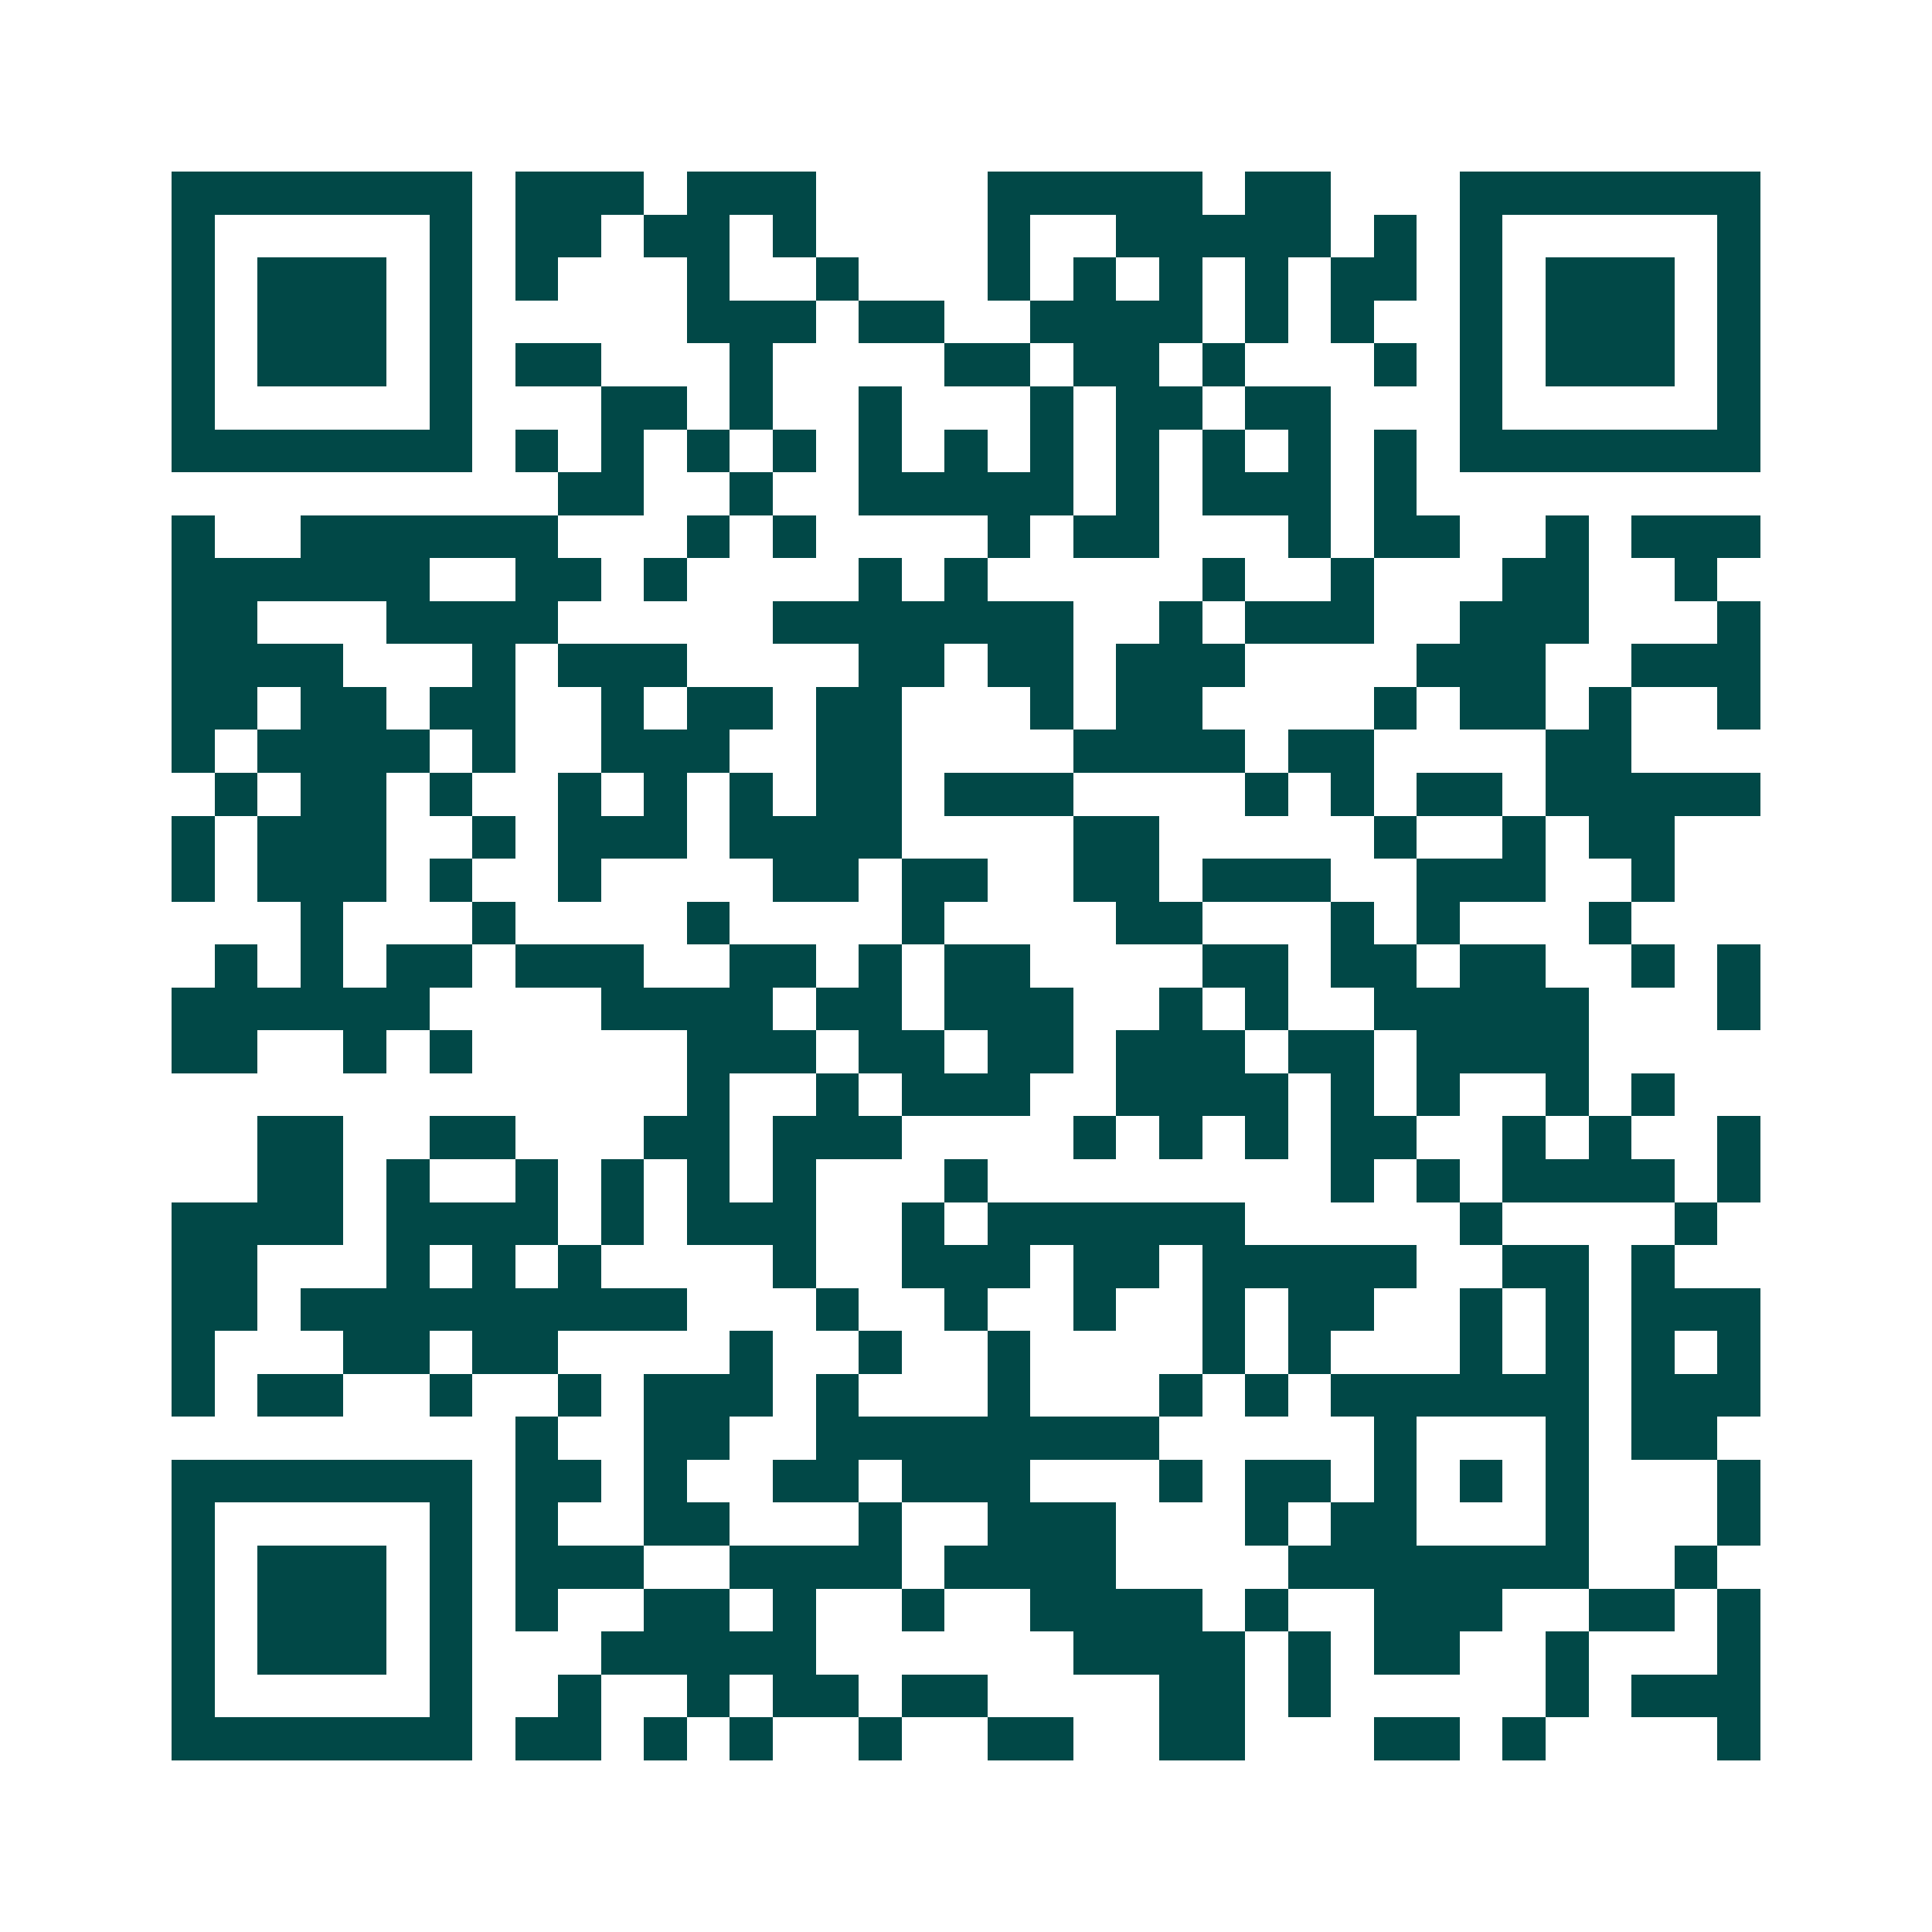 <svg xmlns="http://www.w3.org/2000/svg" width="200" height="200" viewBox="0 0 45 45" shape-rendering="crispEdges"><path fill="#ffffff" d="M0 0h45v45H0z"/><path stroke="#014847" d="M4 4.5h7m1 0h3m1 0h3m4 0h5m1 0h2m3 0h7M4 5.5h1m5 0h1m1 0h2m1 0h2m1 0h1m4 0h1m2 0h5m1 0h1m1 0h1m5 0h1M4 6.5h1m1 0h3m1 0h1m1 0h1m3 0h1m2 0h1m3 0h1m1 0h1m1 0h1m1 0h1m1 0h2m1 0h1m1 0h3m1 0h1M4 7.5h1m1 0h3m1 0h1m5 0h3m1 0h2m2 0h4m1 0h1m1 0h1m2 0h1m1 0h3m1 0h1M4 8.5h1m1 0h3m1 0h1m1 0h2m3 0h1m4 0h2m1 0h2m1 0h1m3 0h1m1 0h1m1 0h3m1 0h1M4 9.5h1m5 0h1m3 0h2m1 0h1m2 0h1m3 0h1m1 0h2m1 0h2m3 0h1m5 0h1M4 10.5h7m1 0h1m1 0h1m1 0h1m1 0h1m1 0h1m1 0h1m1 0h1m1 0h1m1 0h1m1 0h1m1 0h1m1 0h7M13 11.5h2m2 0h1m2 0h5m1 0h1m1 0h3m1 0h1M4 12.5h1m2 0h6m3 0h1m1 0h1m4 0h1m1 0h2m3 0h1m1 0h2m2 0h1m1 0h3M4 13.5h6m2 0h2m1 0h1m4 0h1m1 0h1m5 0h1m2 0h1m3 0h2m2 0h1M4 14.5h2m3 0h4m5 0h7m2 0h1m1 0h3m2 0h3m3 0h1M4 15.5h4m3 0h1m1 0h3m4 0h2m1 0h2m1 0h3m4 0h3m2 0h3M4 16.5h2m1 0h2m1 0h2m2 0h1m1 0h2m1 0h2m3 0h1m1 0h2m4 0h1m1 0h2m1 0h1m2 0h1M4 17.5h1m1 0h4m1 0h1m2 0h3m2 0h2m4 0h4m1 0h2m4 0h2M5 18.5h1m1 0h2m1 0h1m2 0h1m1 0h1m1 0h1m1 0h2m1 0h3m4 0h1m1 0h1m1 0h2m1 0h5M4 19.5h1m1 0h3m2 0h1m1 0h3m1 0h4m4 0h2m5 0h1m2 0h1m1 0h2M4 20.5h1m1 0h3m1 0h1m2 0h1m4 0h2m1 0h2m2 0h2m1 0h3m2 0h3m2 0h1M7 21.5h1m3 0h1m4 0h1m4 0h1m4 0h2m3 0h1m1 0h1m3 0h1M5 22.5h1m1 0h1m1 0h2m1 0h3m2 0h2m1 0h1m1 0h2m4 0h2m1 0h2m1 0h2m2 0h1m1 0h1M4 23.5h6m4 0h4m1 0h2m1 0h3m2 0h1m1 0h1m2 0h5m3 0h1M4 24.5h2m2 0h1m1 0h1m5 0h3m1 0h2m1 0h2m1 0h3m1 0h2m1 0h4M16 25.5h1m2 0h1m1 0h3m2 0h4m1 0h1m1 0h1m2 0h1m1 0h1M6 26.5h2m2 0h2m3 0h2m1 0h3m4 0h1m1 0h1m1 0h1m1 0h2m2 0h1m1 0h1m2 0h1M6 27.5h2m1 0h1m2 0h1m1 0h1m1 0h1m1 0h1m3 0h1m8 0h1m1 0h1m1 0h4m1 0h1M4 28.5h4m1 0h4m1 0h1m1 0h3m2 0h1m1 0h6m5 0h1m4 0h1M4 29.5h2m3 0h1m1 0h1m1 0h1m4 0h1m2 0h3m1 0h2m1 0h5m2 0h2m1 0h1M4 30.5h2m1 0h9m3 0h1m2 0h1m2 0h1m2 0h1m1 0h2m2 0h1m1 0h1m1 0h3M4 31.5h1m3 0h2m1 0h2m4 0h1m2 0h1m2 0h1m4 0h1m1 0h1m3 0h1m1 0h1m1 0h1m1 0h1M4 32.5h1m1 0h2m2 0h1m2 0h1m1 0h3m1 0h1m3 0h1m3 0h1m1 0h1m1 0h6m1 0h3M12 33.5h1m2 0h2m2 0h8m5 0h1m3 0h1m1 0h2M4 34.5h7m1 0h2m1 0h1m2 0h2m1 0h3m3 0h1m1 0h2m1 0h1m1 0h1m1 0h1m3 0h1M4 35.5h1m5 0h1m1 0h1m2 0h2m3 0h1m2 0h3m3 0h1m1 0h2m3 0h1m3 0h1M4 36.5h1m1 0h3m1 0h1m1 0h3m2 0h4m1 0h4m4 0h7m2 0h1M4 37.5h1m1 0h3m1 0h1m1 0h1m2 0h2m1 0h1m2 0h1m2 0h4m1 0h1m2 0h3m2 0h2m1 0h1M4 38.5h1m1 0h3m1 0h1m3 0h5m6 0h4m1 0h1m1 0h2m2 0h1m3 0h1M4 39.5h1m5 0h1m2 0h1m2 0h1m1 0h2m1 0h2m4 0h2m1 0h1m5 0h1m1 0h3M4 40.5h7m1 0h2m1 0h1m1 0h1m2 0h1m2 0h2m2 0h2m3 0h2m1 0h1m4 0h1"/></svg>
